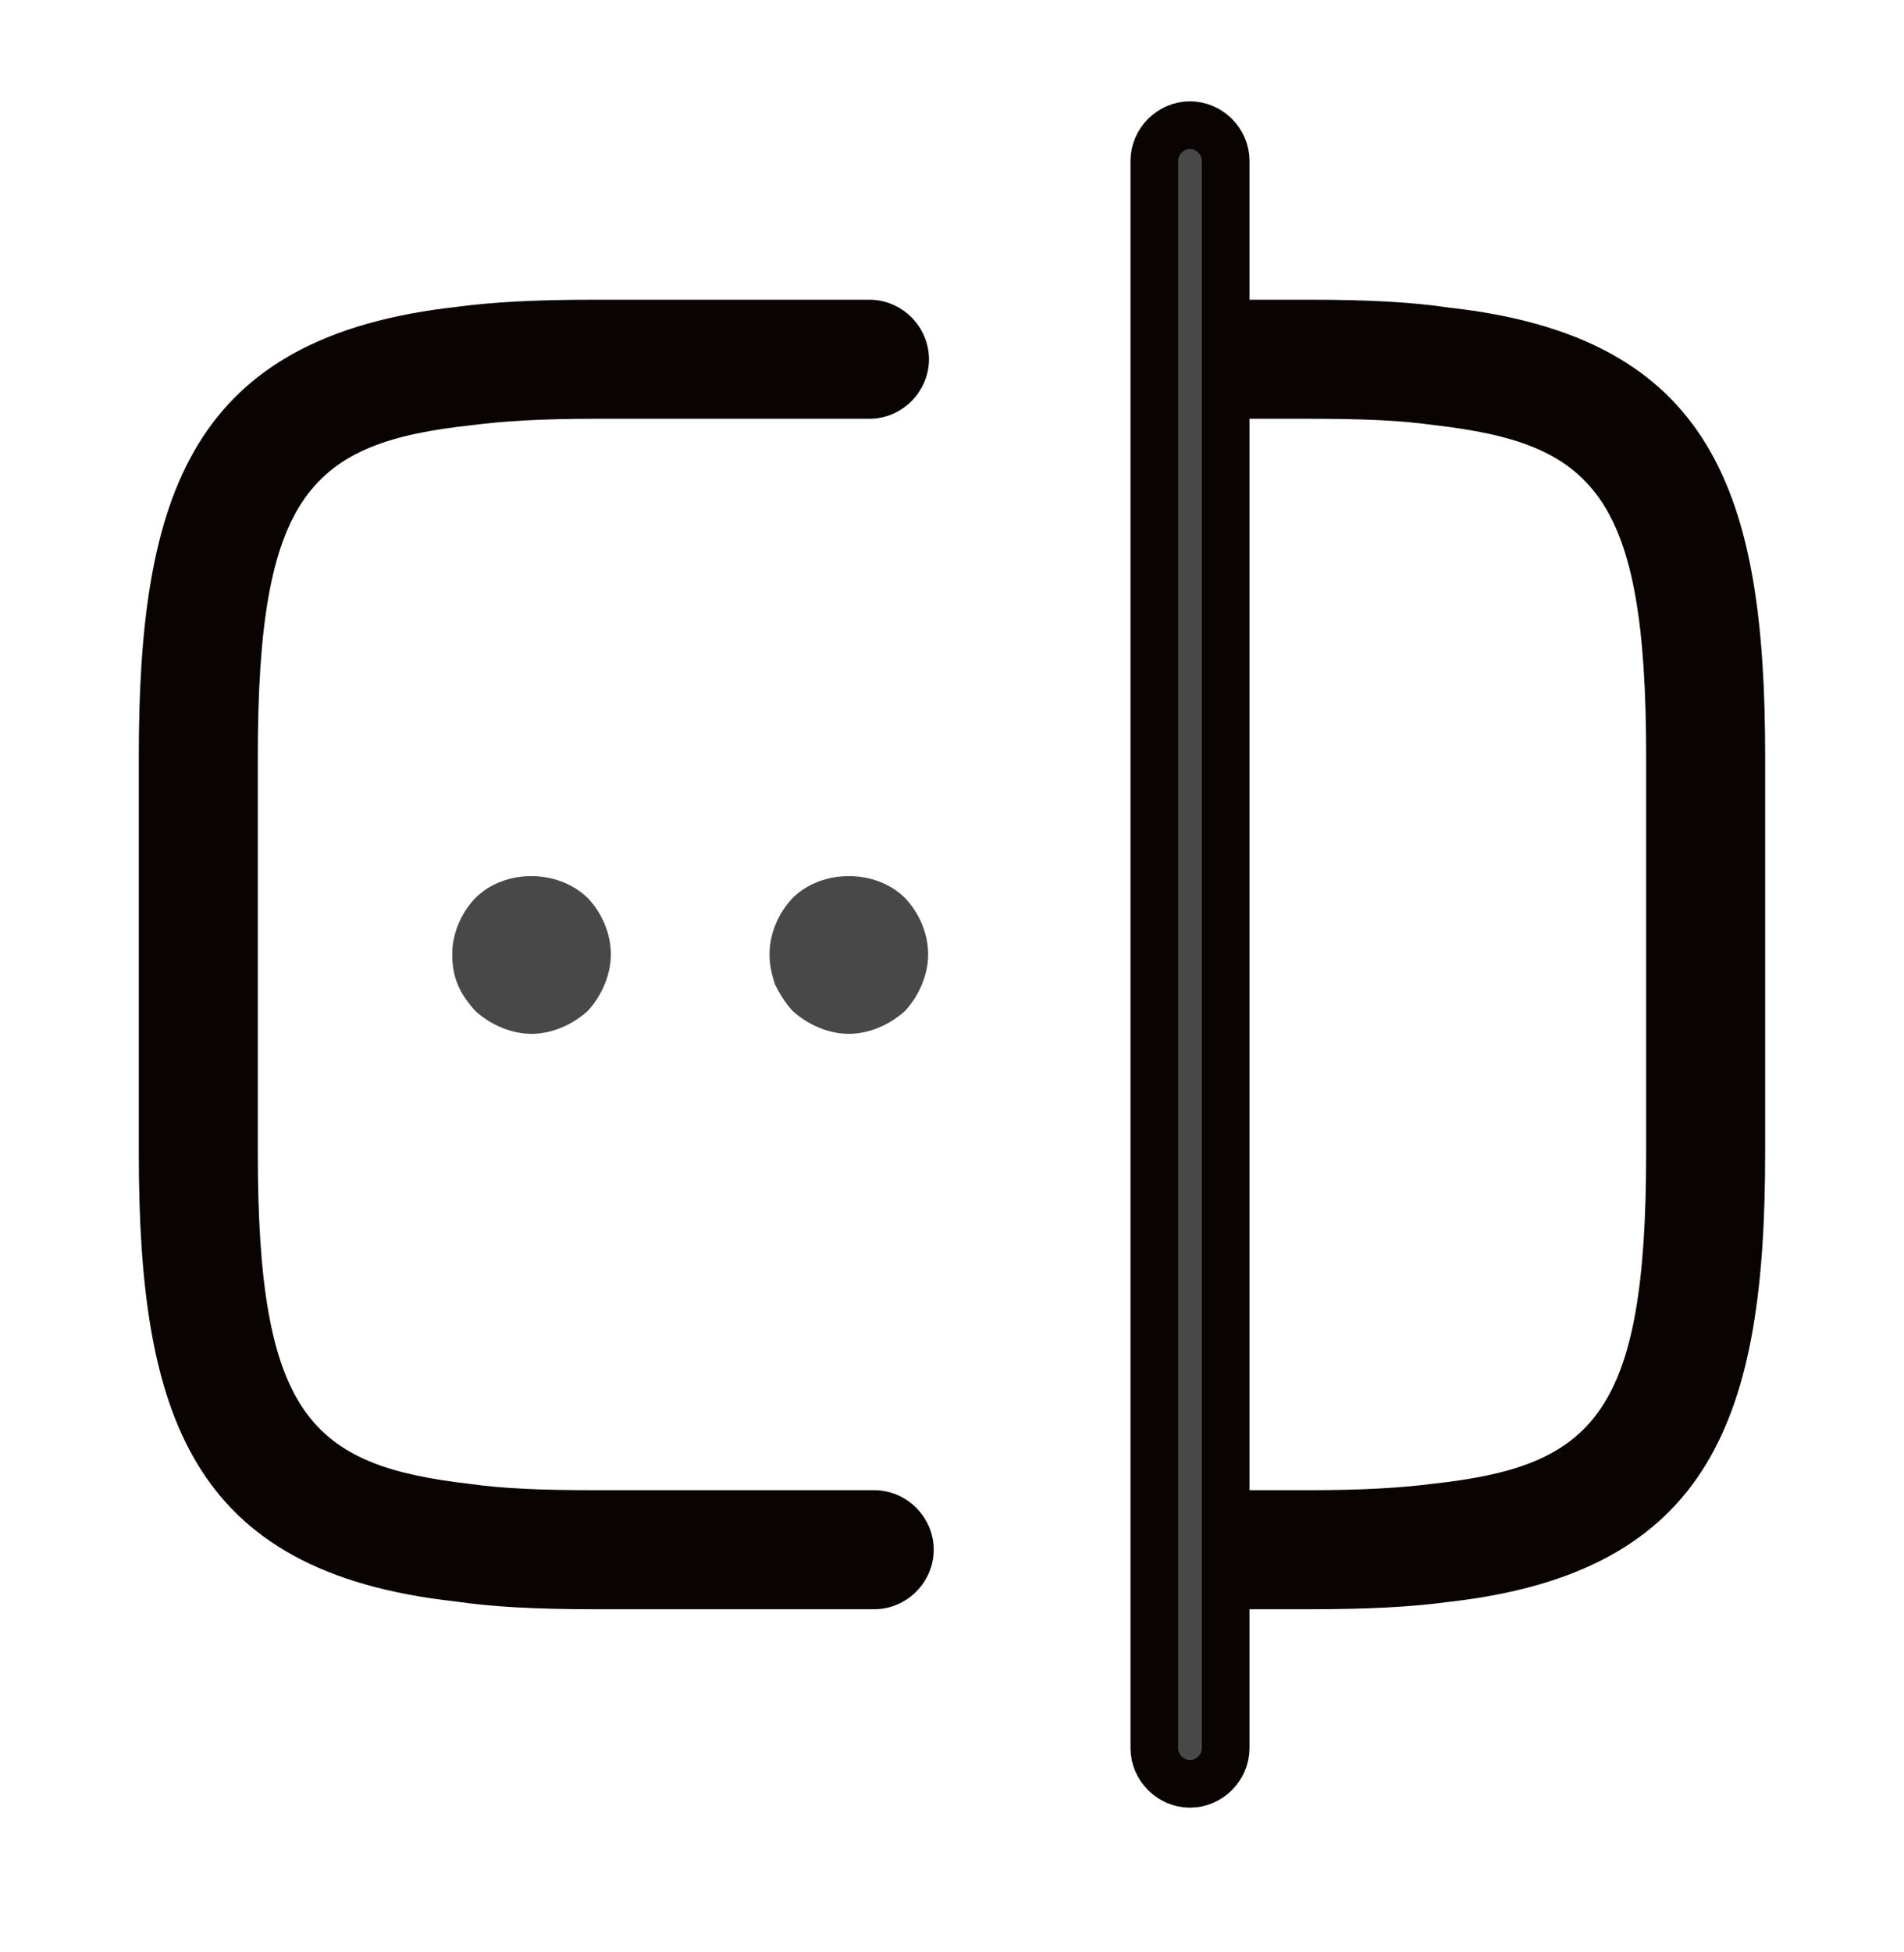 <svg width="40" height="41" viewBox="0 0 40 41" fill="none" xmlns="http://www.w3.org/2000/svg">
<path d="M18.366 33.794H12.499C11.249 33.794 10.333 33.744 9.549 33.628C3.999 33.011 2.916 29.711 2.916 24.211V15.878C2.916 10.378 4.016 7.061 9.599 6.444C10.333 6.344 11.249 6.294 12.499 6.294H18.266C18.949 6.294 19.516 6.861 19.516 7.544C19.516 8.228 18.949 8.794 18.266 8.794H12.499C11.366 8.794 10.566 8.844 9.916 8.928C6.533 9.294 5.416 10.361 5.416 15.878V24.211C5.416 29.728 6.533 30.778 9.866 31.161C10.566 31.261 11.366 31.294 12.499 31.294H18.366C19.049 31.294 19.616 31.861 19.616 32.544C19.616 33.228 19.049 33.794 18.366 33.794Z" fill="#090302"/>
<path d="M27.5 33.794H25.033C24.35 33.794 23.783 33.228 23.783 32.544C23.783 31.861 24.35 31.294 25.033 31.294H27.5C28.633 31.294 29.433 31.244 30.083 31.161C33.467 30.794 34.583 29.728 34.583 24.211V15.878C34.583 10.361 33.467 9.311 30.133 8.928C29.433 8.828 28.633 8.794 27.5 8.794H25.033C24.35 8.794 23.783 8.228 23.783 7.544C23.783 6.861 24.35 6.294 25.033 6.294H27.5C28.75 6.294 29.666 6.344 30.45 6.461C36 7.078 37.083 10.378 37.083 15.878V24.211C37.083 29.711 35.983 33.028 30.4 33.644C29.666 33.744 28.75 33.794 27.5 33.794Z" fill="#090302"/>
<path d="M25 37.461C24.593 37.461 24.25 37.118 24.25 36.711V3.378C24.25 2.97 24.593 2.628 25 2.628C25.407 2.628 25.75 2.97 25.75 3.378V36.711C25.75 37.118 25.407 37.461 25 37.461Z" fill="#484848" stroke="#090302"/>
<path d="M11.167 21.711C10.95 21.711 10.733 21.661 10.533 21.578C10.333 21.494 10.15 21.378 9.983 21.228C9.833 21.061 9.7 20.878 9.617 20.678C9.533 20.478 9.5 20.261 9.5 20.044C9.5 19.611 9.683 19.178 9.983 18.861C10.6 18.244 11.717 18.244 12.35 18.861C12.65 19.178 12.833 19.611 12.833 20.044C12.833 20.261 12.783 20.478 12.7 20.678C12.617 20.878 12.5 21.061 12.35 21.228C12.183 21.378 12 21.494 11.8 21.578C11.6 21.661 11.383 21.711 11.167 21.711Z" fill="#484848"/>
<path d="M17.833 21.711C17.616 21.711 17.399 21.661 17.199 21.578C16.999 21.494 16.816 21.378 16.649 21.228C16.499 21.061 16.383 20.878 16.283 20.678C16.216 20.478 16.166 20.261 16.166 20.044C16.166 19.611 16.349 19.178 16.649 18.861C17.266 18.244 18.399 18.244 19.016 18.861C19.316 19.178 19.499 19.611 19.499 20.044C19.499 20.261 19.449 20.478 19.366 20.678C19.283 20.878 19.166 21.061 19.016 21.228C18.849 21.378 18.666 21.494 18.466 21.578C18.266 21.661 18.049 21.711 17.833 21.711Z" fill="#484848"/>
</svg>
